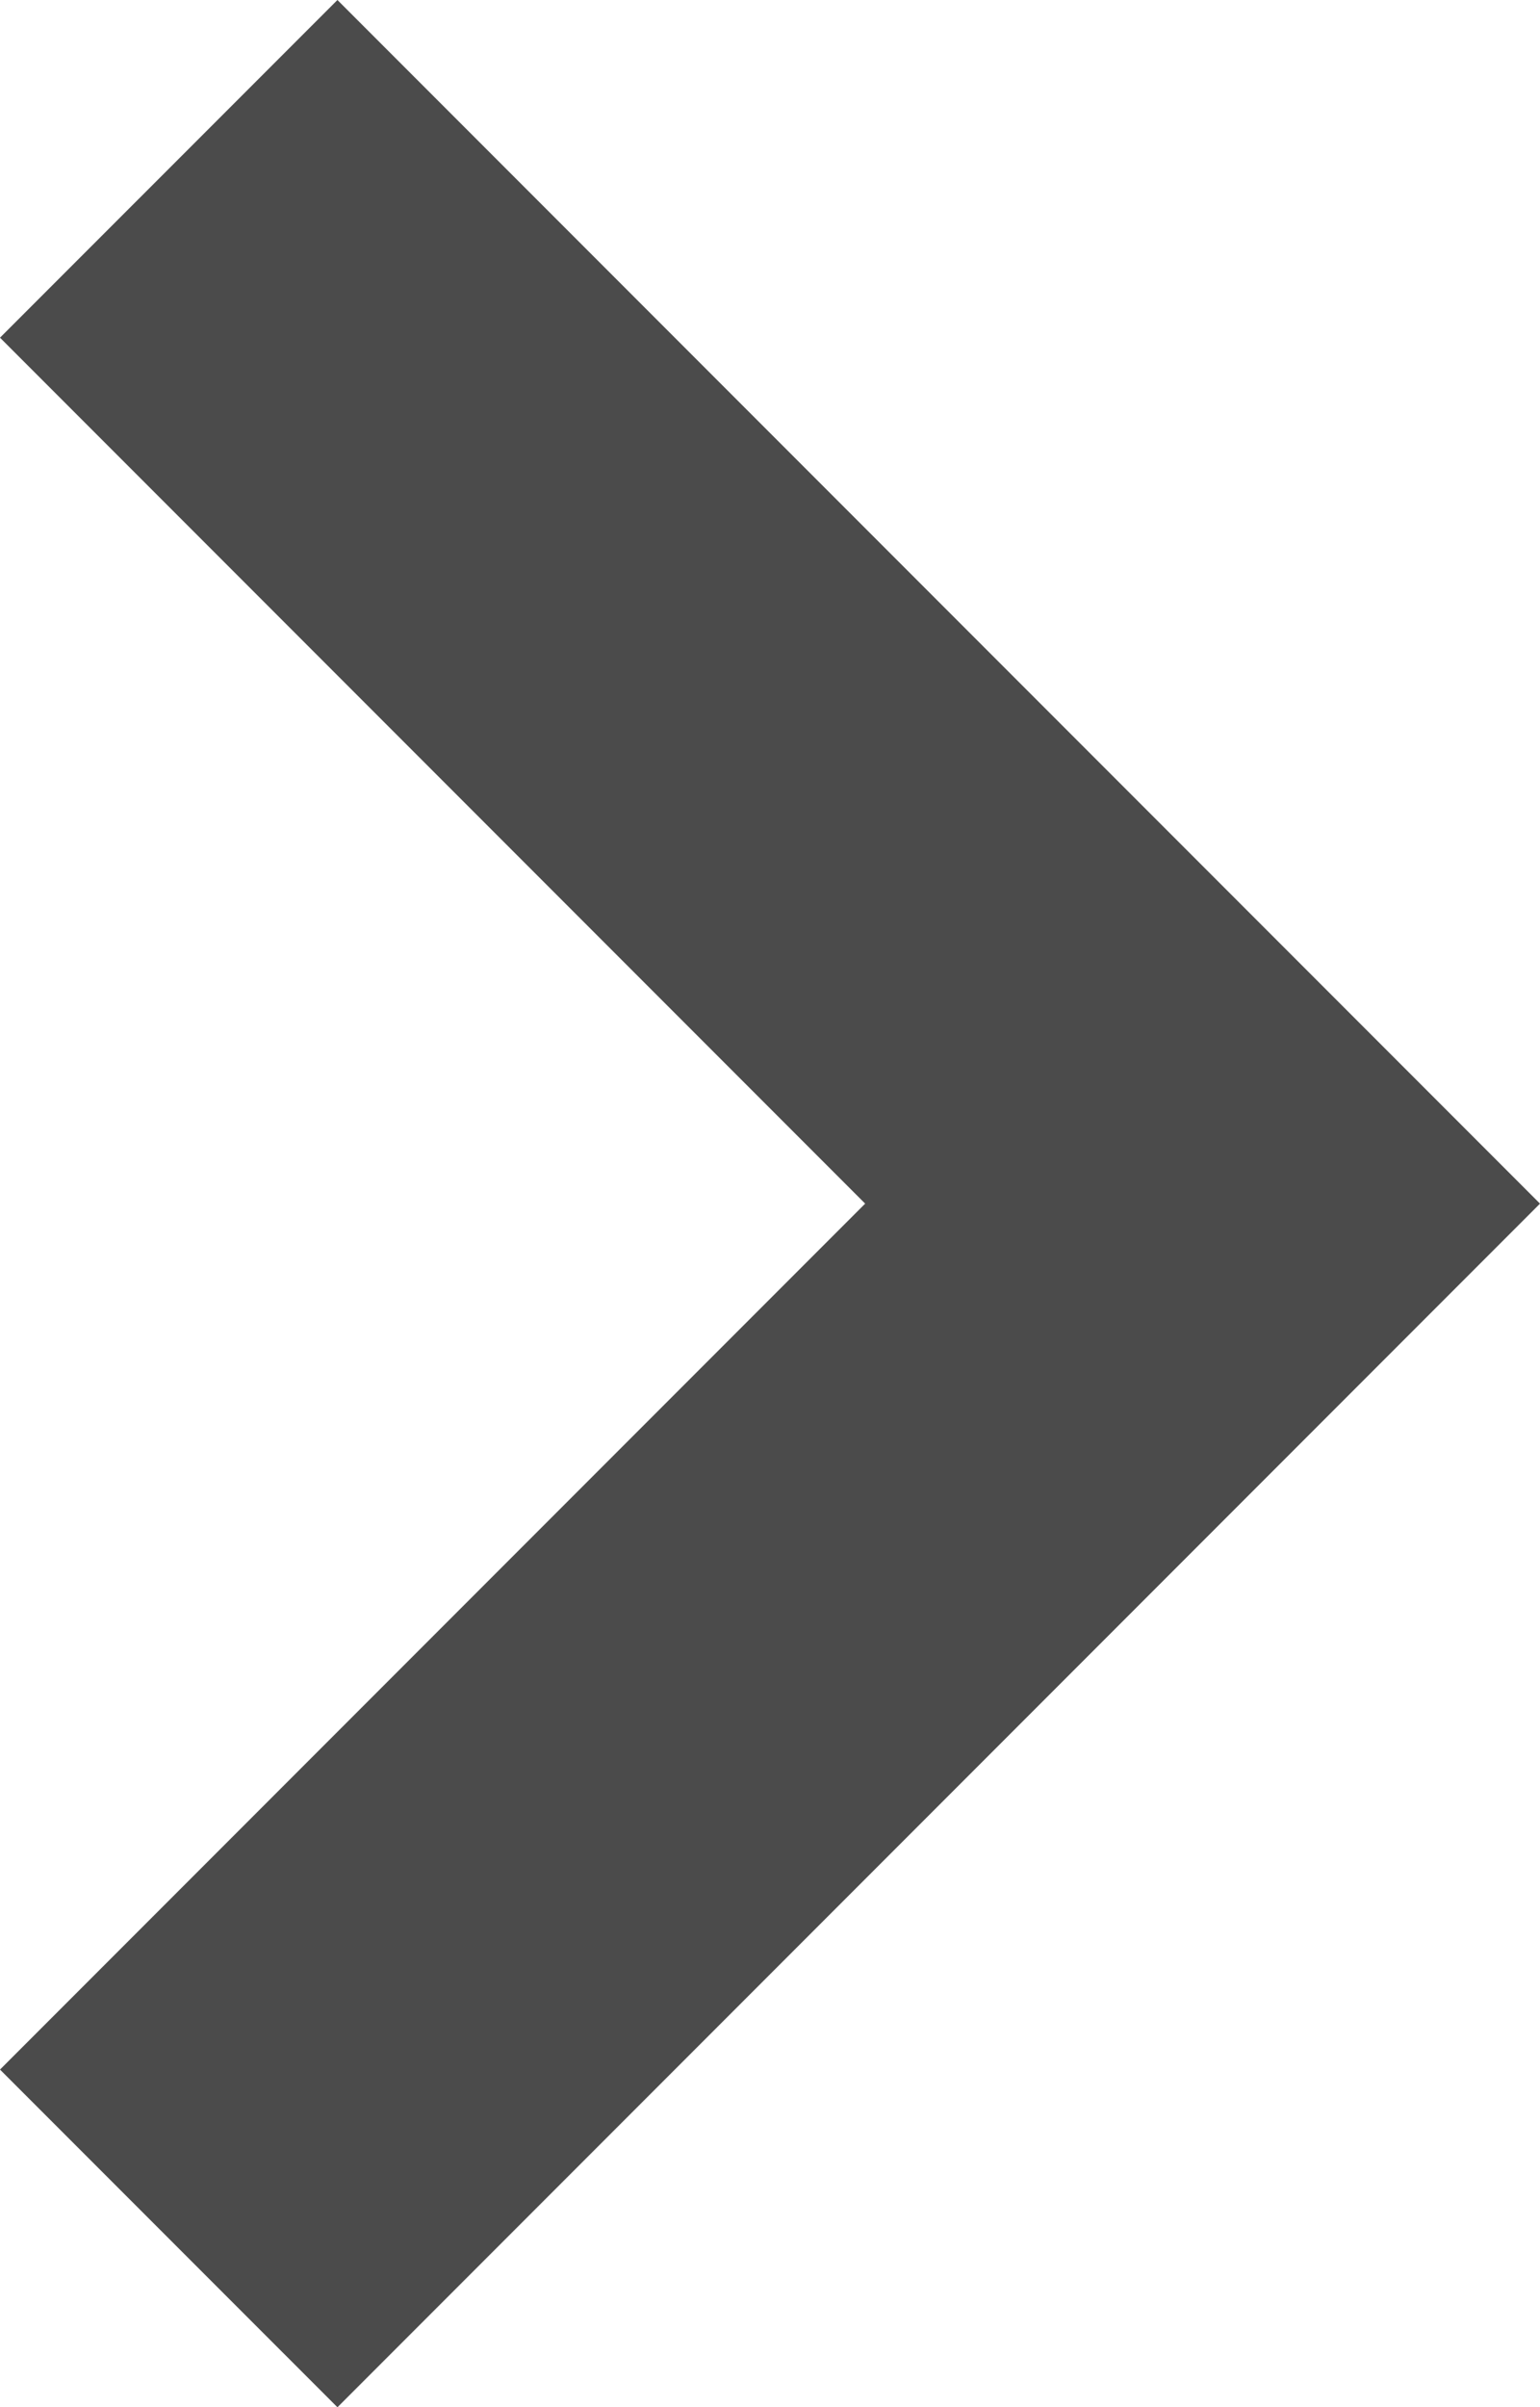 <svg xmlns="http://www.w3.org/2000/svg" width="327.832" height="512" viewBox="0 0 327.832 512">
  <g id="right-arrow" transform="translate(-92.084)">
    <path id="パス_1" data-name="パス 1" d="M163.916,0,92.084,71.822,276.258,256,92.084,440.178,163.916,512l256-256Z" fill="#4b4b4b"/>
  </g>
</svg>
